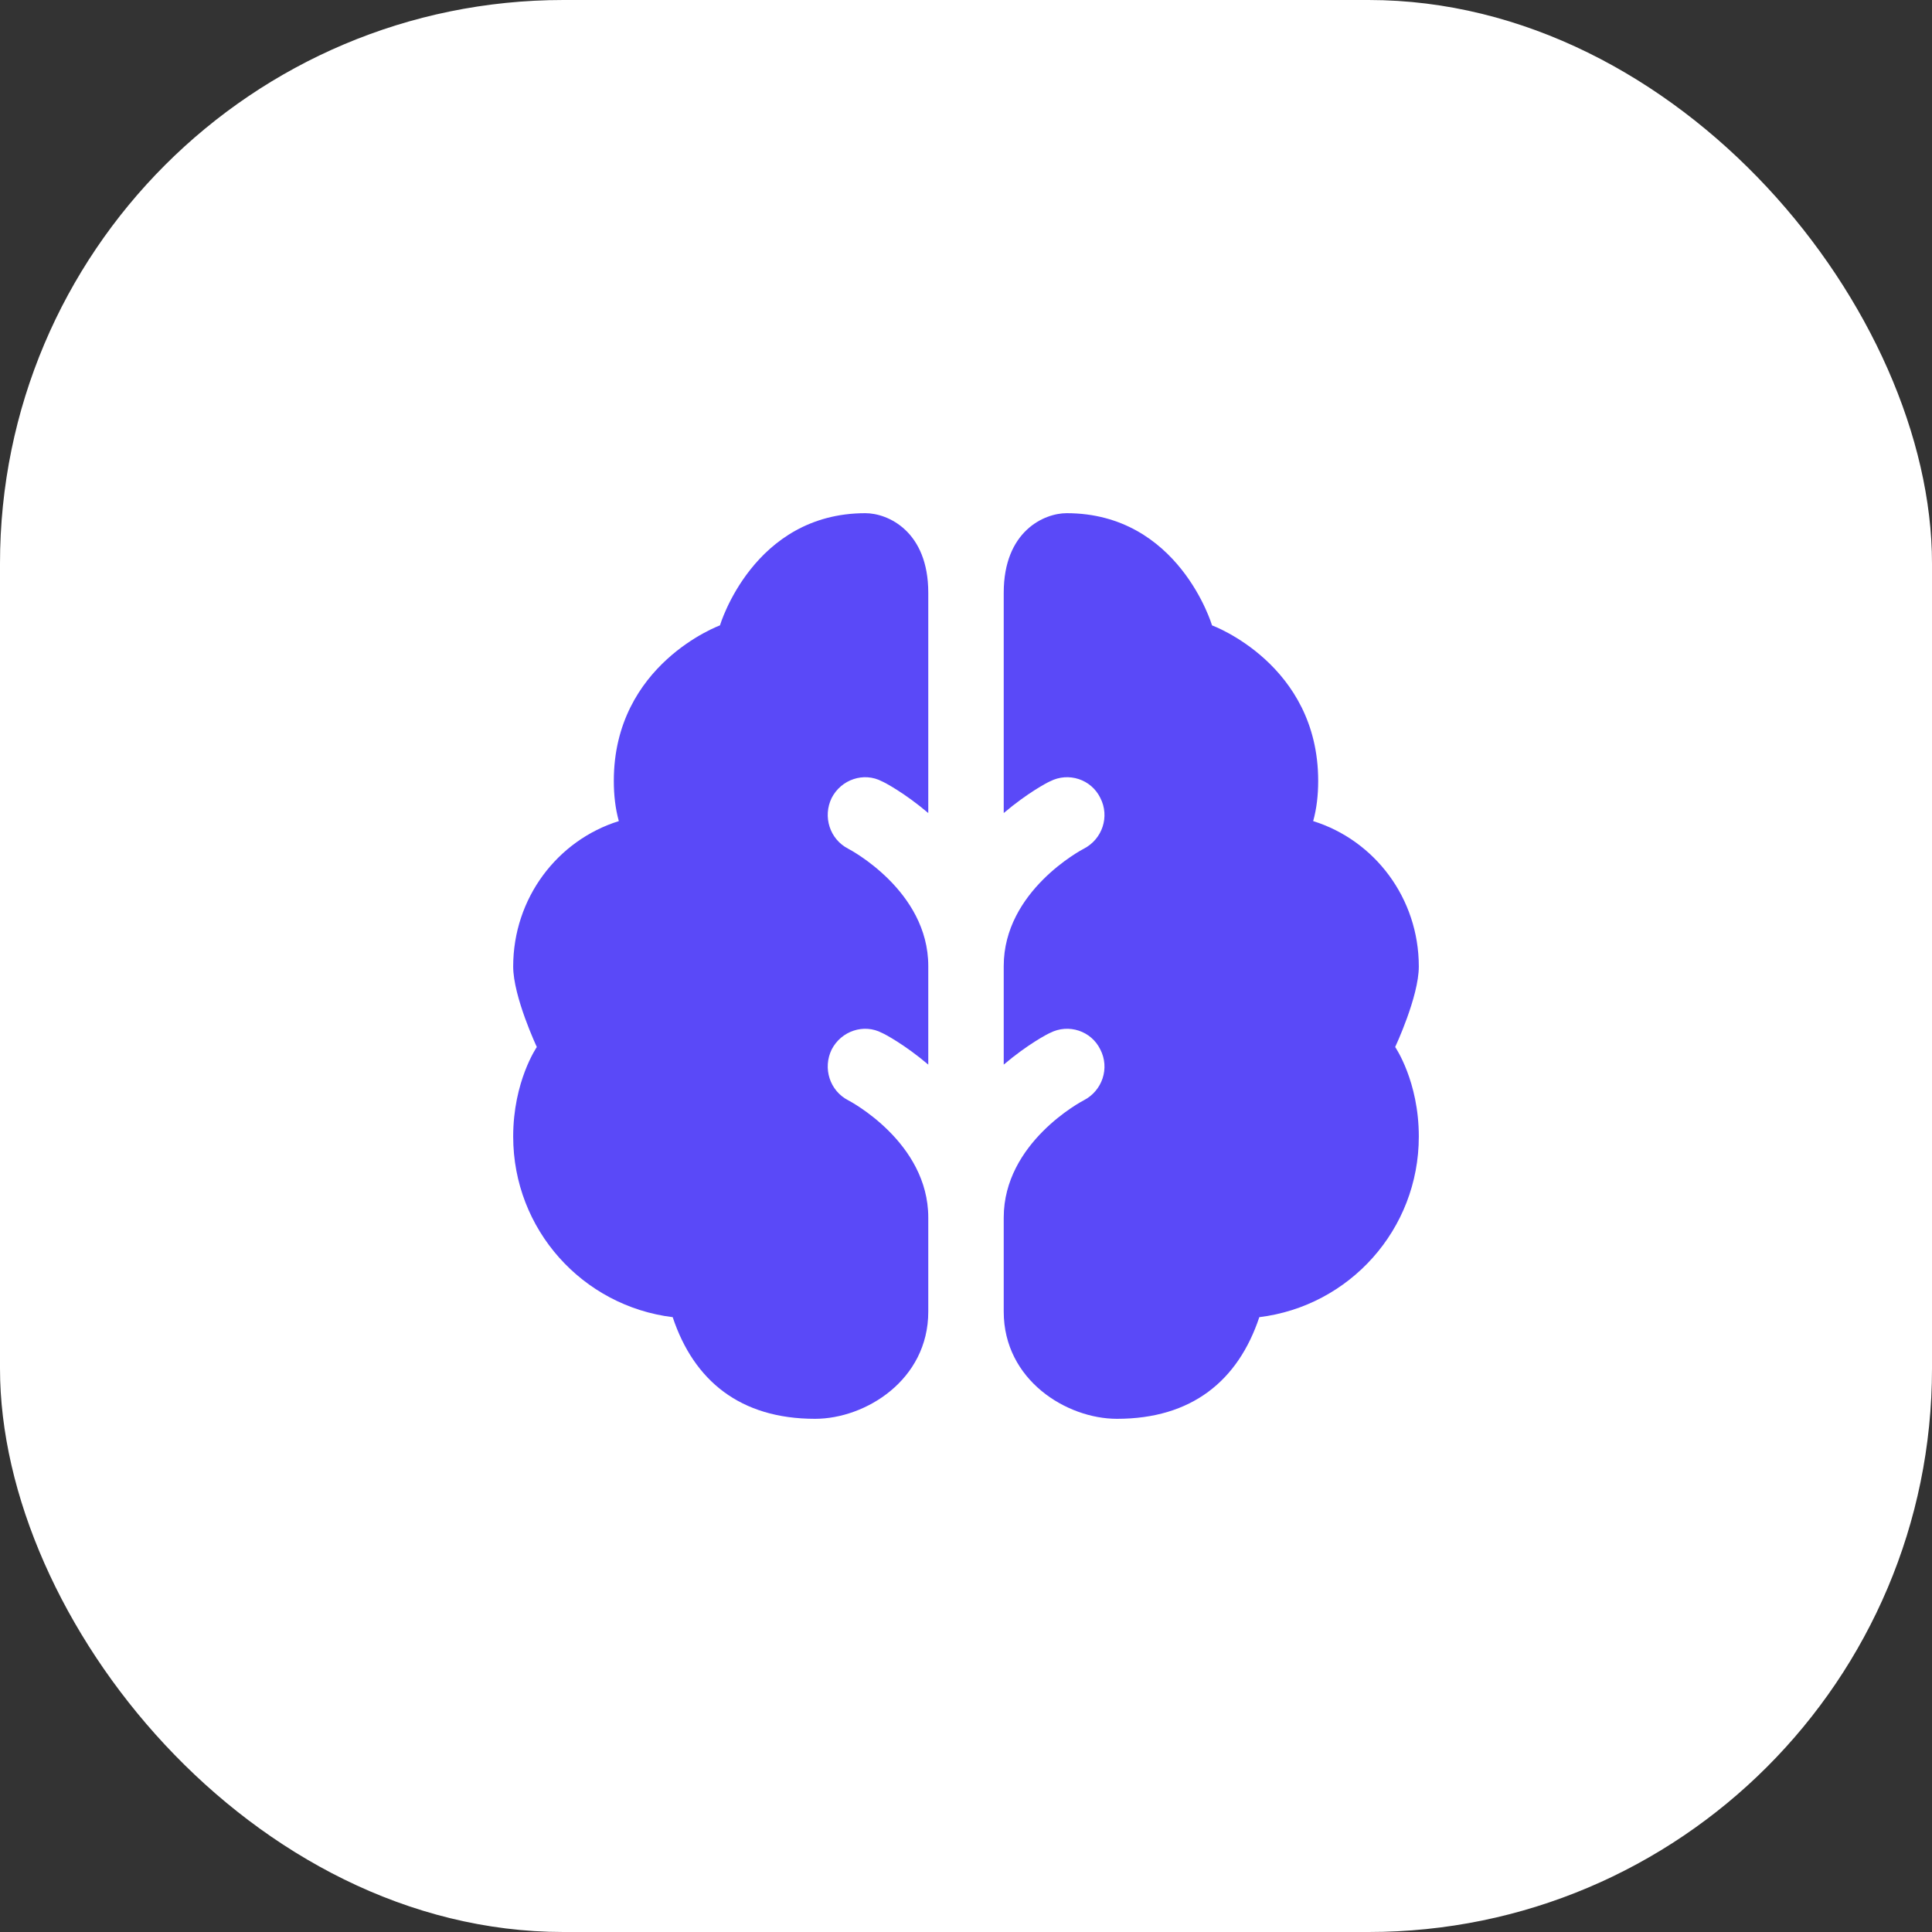 <svg width="72" height="72" viewBox="0 0 72 72" fill="none" xmlns="http://www.w3.org/2000/svg">
<rect x="0" y="0" width="72" height="72" fill="#333333" stroke="none"/>
<rect width="72" height="72" rx="21" fill="white"/>
<path d="M51.994 39.019C51.994 39.019 52.875 40.294 52.875 42.356C52.875 45.825 50.287 48.675 46.931 49.087C46.144 51.45 44.419 52.875 41.625 52.875C39.75 52.875 37.406 51.431 37.406 48.882V45.375C37.406 42.581 40.312 41.044 40.387 41.006C41.081 40.65 41.363 39.806 41.006 39.112C40.669 38.419 39.825 38.138 39.131 38.494C39.038 38.531 38.288 38.925 37.406 39.675V36C37.406 33.206 40.312 31.669 40.387 31.631C41.081 31.275 41.363 30.431 41.006 29.737C40.669 29.044 39.825 28.763 39.131 29.119C39.038 29.156 38.288 29.55 37.406 30.3V22.088C37.406 19.8 38.906 19.125 39.75 19.125C43.931 19.125 45.169 23.306 45.169 23.306C45.169 23.306 49.125 24.75 49.125 29.1C49.125 29.625 49.069 30.131 48.938 30.6C51.225 31.313 52.875 33.469 52.875 36.019C52.875 37.144 51.994 39.019 51.994 39.019ZM32.869 29.119C32.962 29.156 33.712 29.55 34.594 30.3V22.088C34.594 19.8 33.094 19.125 32.25 19.125C28.069 19.125 26.831 23.306 26.831 23.306C26.831 23.306 22.875 24.75 22.875 29.1C22.875 29.625 22.931 30.131 23.062 30.6C20.775 31.313 19.125 33.469 19.125 36.019C19.125 37.144 20.006 39.019 20.006 39.019C20.006 39.019 19.125 40.294 19.125 42.356C19.125 45.825 21.713 48.675 25.069 49.087C25.856 51.45 27.581 52.875 30.375 52.875C32.25 52.875 34.594 51.431 34.594 48.882V45.375C34.594 42.562 31.65 41.025 31.613 41.006C30.919 40.65 30.656 39.806 30.994 39.112C31.35 38.419 32.194 38.138 32.869 38.494C32.962 38.531 33.712 38.925 34.594 39.675V36C34.594 33.188 31.65 31.65 31.613 31.631C30.919 31.275 30.656 30.431 30.994 29.737C31.35 29.044 32.194 28.763 32.869 29.119Z" fill="#5A49F8"/>
</svg>

